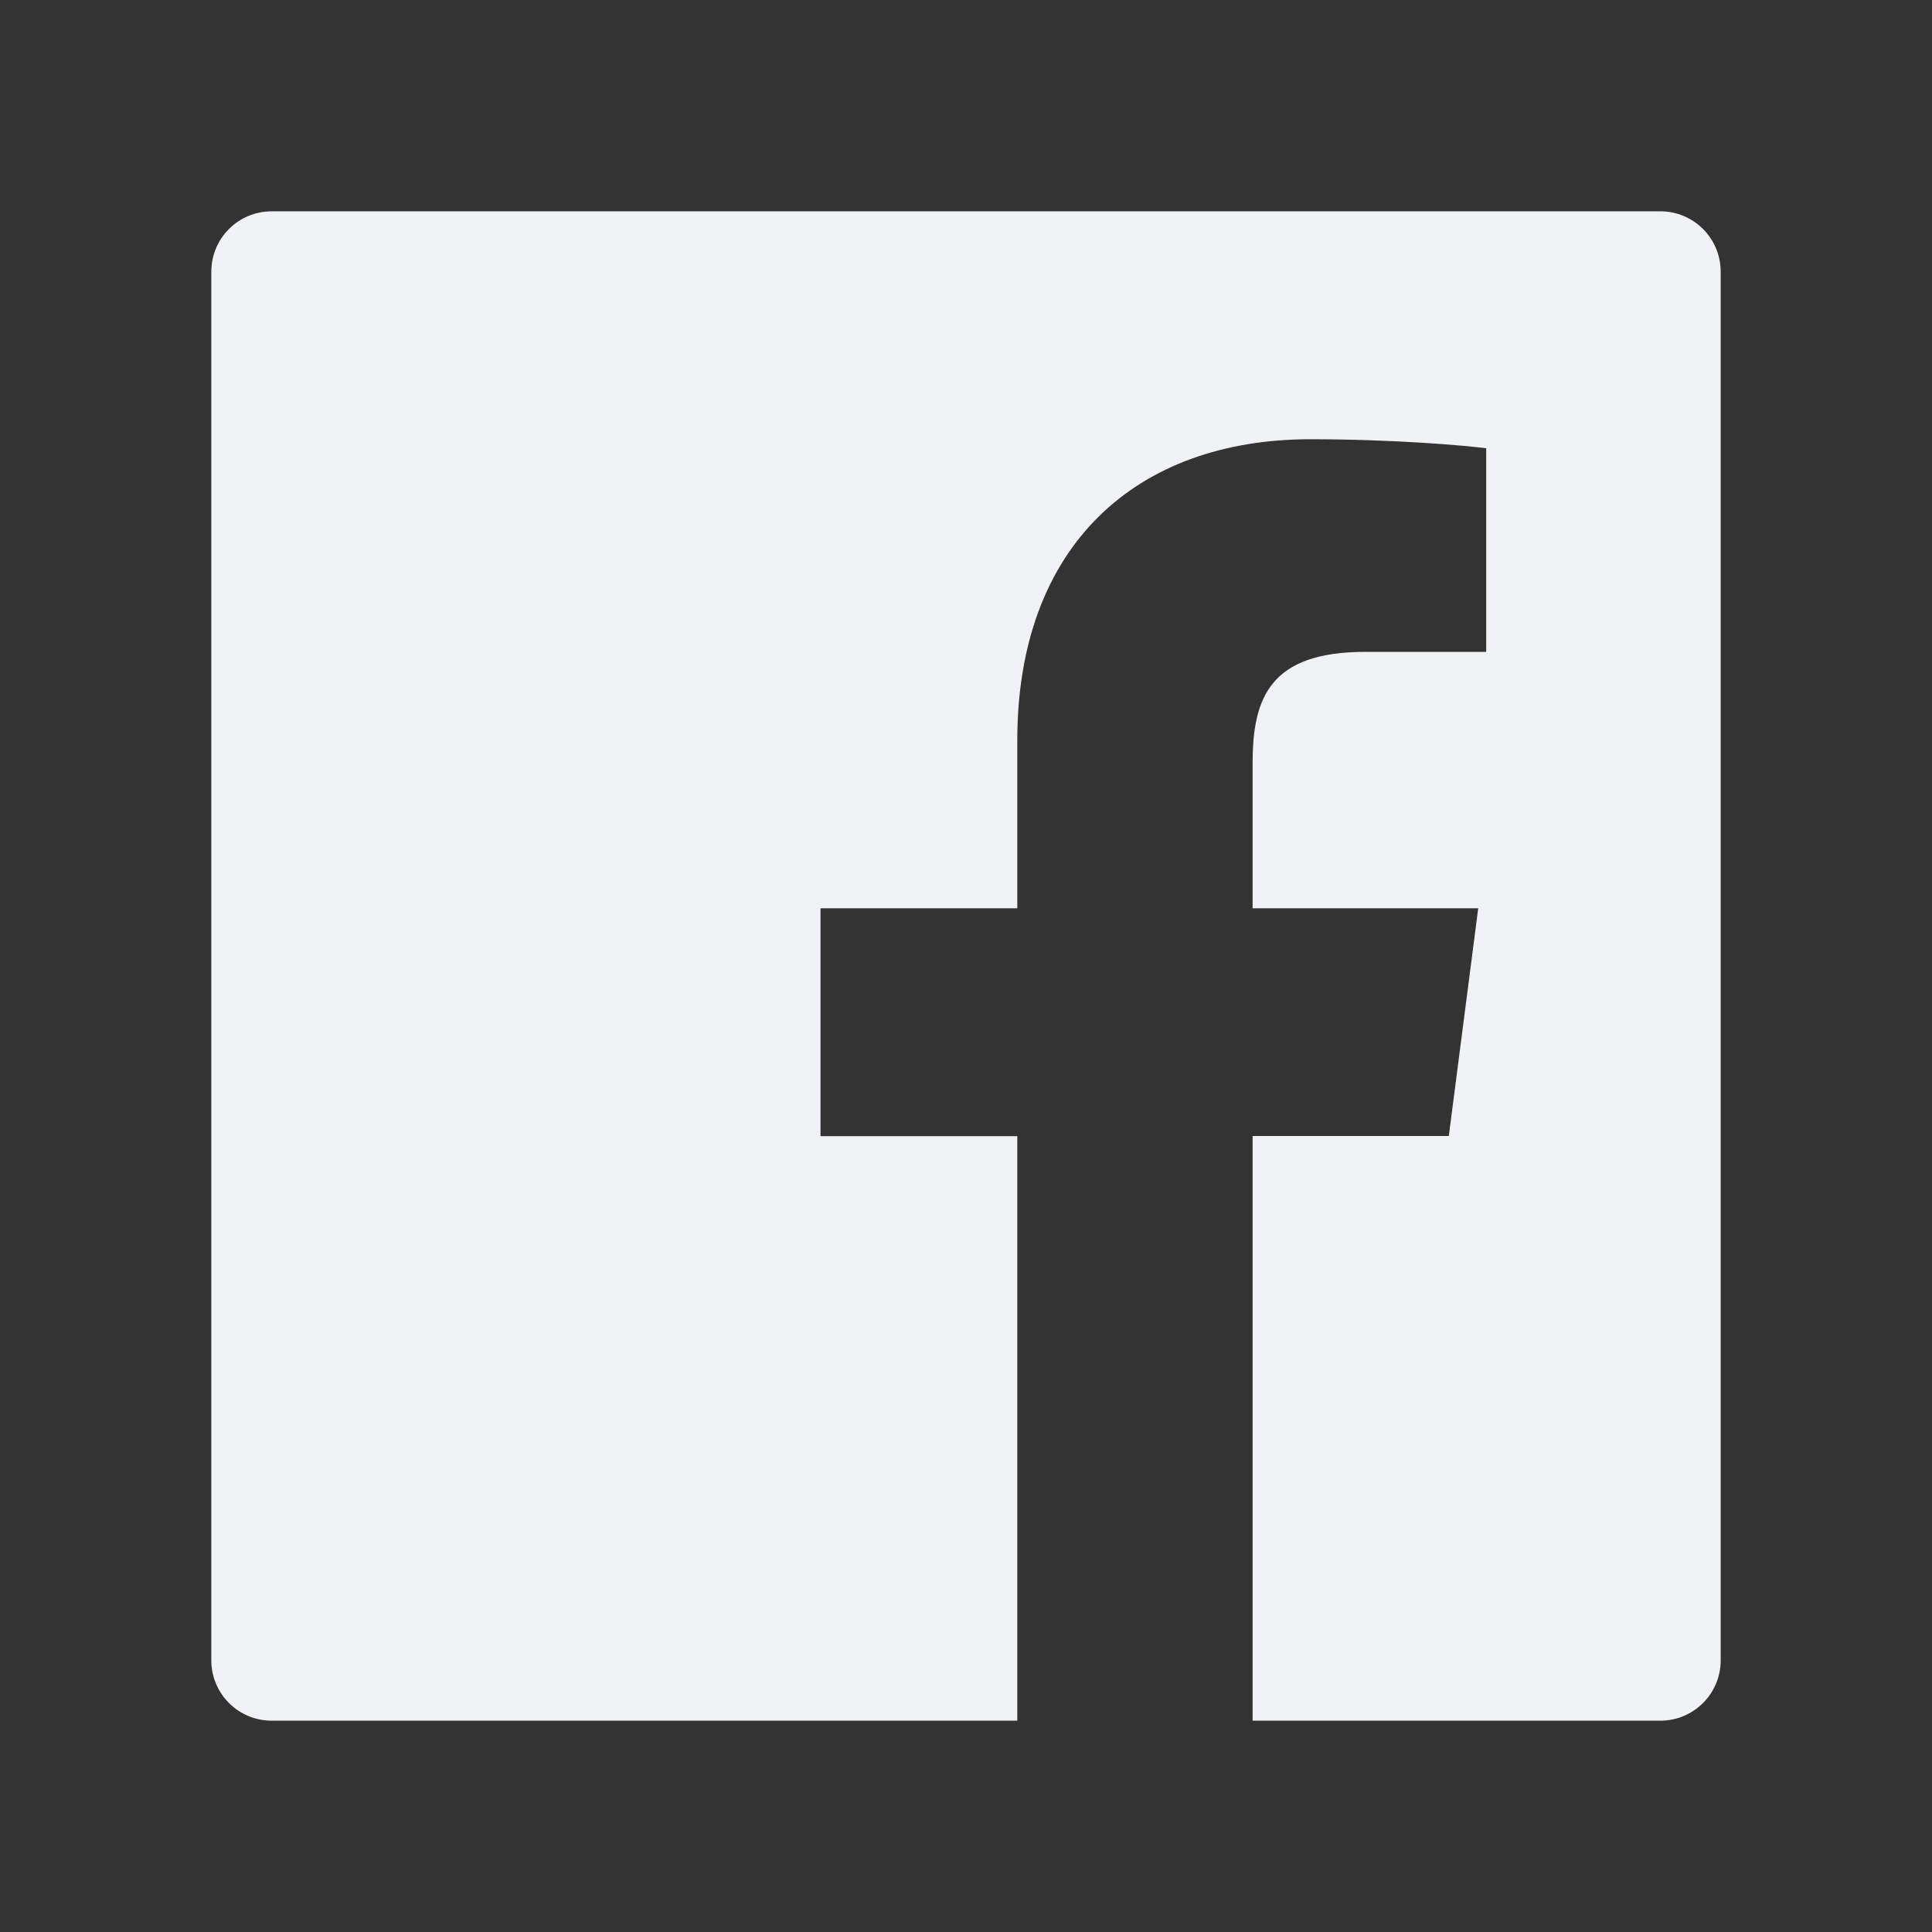 <svg width="40" height="40" viewBox="0 0 40 40" fill="none" xmlns="http://www.w3.org/2000/svg">
<rect x="0" y="0" width="40" height="40" fill="#333333" stroke="none"/>
<path d="M34.375 4.375H5.625C4.934 4.375 4.375 4.934 4.375 5.625V34.375C4.375 35.066 4.934 35.625 5.625 35.625H34.375C35.066 35.625 35.625 35.066 35.625 34.375V5.625C35.625 4.934 35.066 4.375 34.375 4.375ZM30.766 13.496H28.27C26.312 13.496 25.934 14.426 25.934 15.793V18.805H30.605L29.996 23.52H25.934V35.625H21.062V23.523H16.988V18.805H21.062V15.328C21.062 11.293 23.527 9.094 27.129 9.094C28.855 9.094 30.336 9.223 30.77 9.281V13.496H30.766Z" fill="#F0F2F4"/>
</svg>